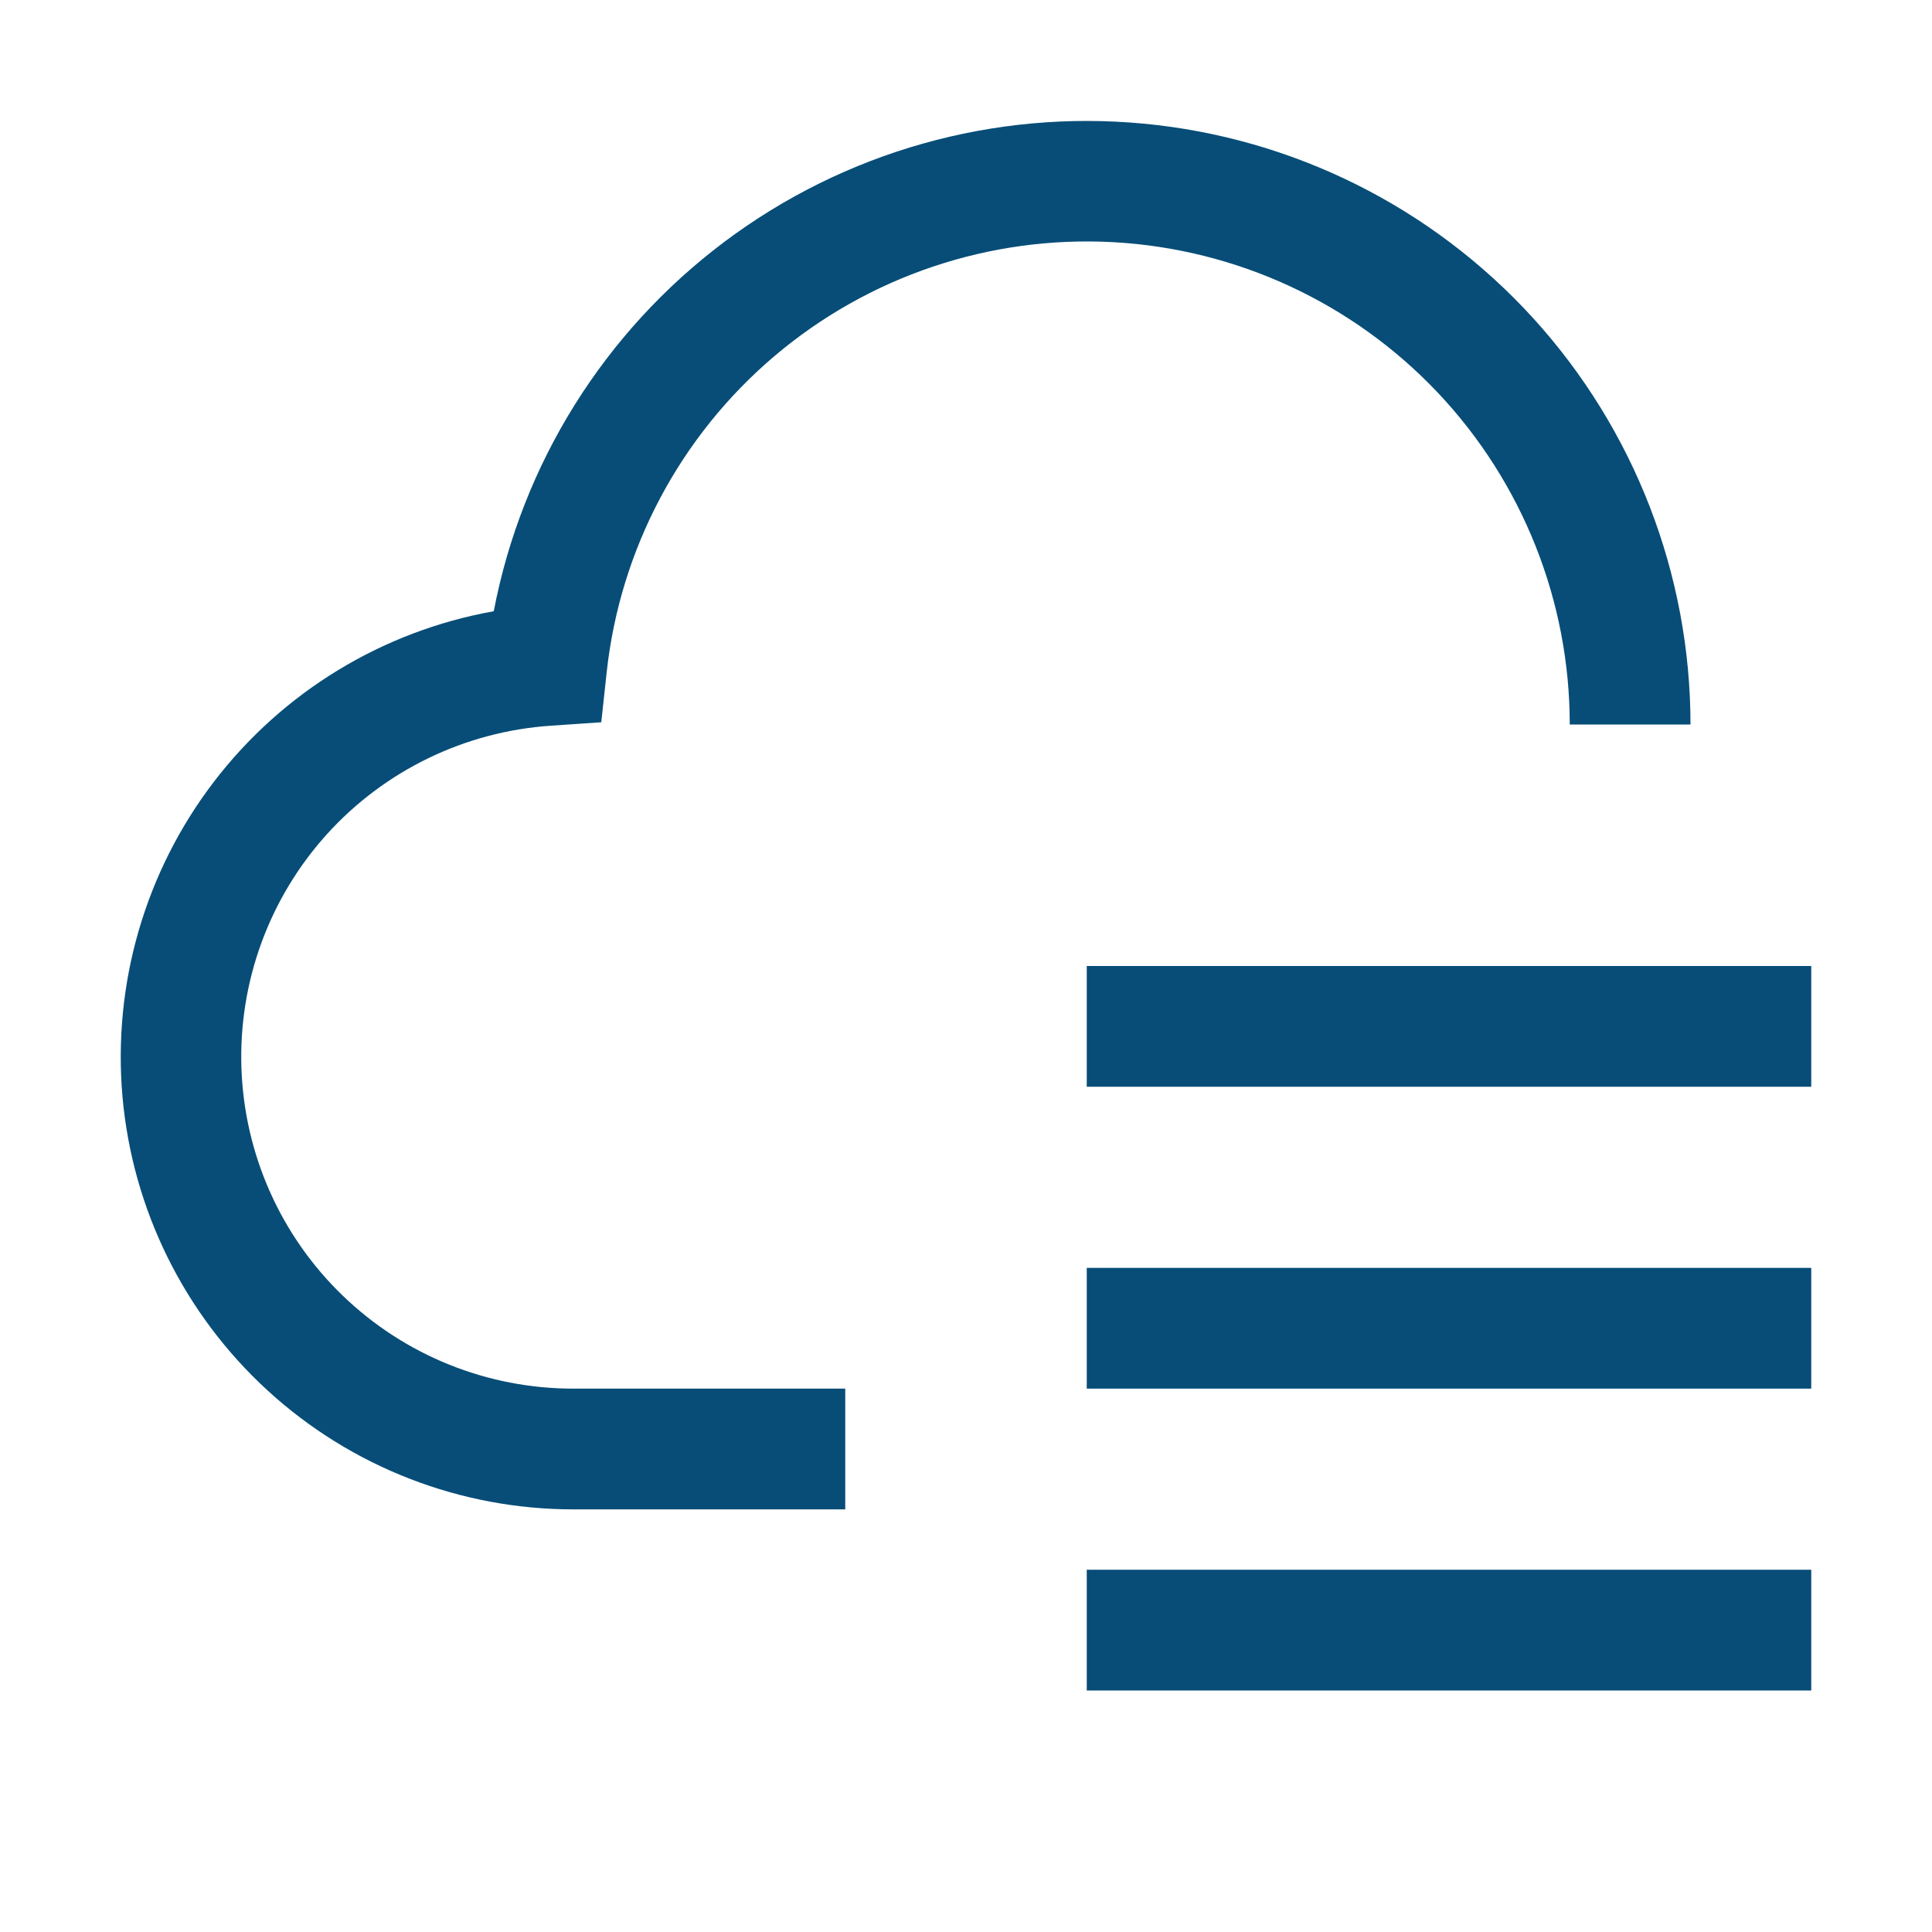 <?xml version="1.0" encoding="UTF-8"?> <svg xmlns="http://www.w3.org/2000/svg" width="32" height="32" viewBox="0 0 32 32" fill="none"> <g clip-path="url(#clip0_203_818)"> <path d="M30 26H18V28H30V26Z" fill="#074D78"></path> <path d="M30 21H18V23H30V21Z" fill="#074D78"></path> <path d="M30 16H18V18H30V16Z" fill="#074D78"></path> <path d="M14 25H9.5C7.626 25.001 5.82 24.3 4.437 23.035C3.054 21.77 2.195 20.034 2.029 18.167C1.864 16.3 2.403 14.44 3.541 12.951C4.679 11.462 6.333 10.454 8.178 10.124C8.646 7.68 10.008 5.498 11.999 4.005C13.989 2.511 16.465 1.813 18.942 2.048C21.42 2.282 23.721 3.432 25.396 5.272C27.07 7.113 27.999 9.512 28 12H26C26 9.954 25.216 7.985 23.81 6.499C22.403 5.013 20.48 4.123 18.437 4.011C16.393 3.9 14.385 4.576 12.825 5.9C11.265 7.224 10.271 9.096 10.049 11.13L9.959 11.963L9.123 12.02C7.7 12.116 6.37 12.761 5.413 13.819C4.457 14.878 3.95 16.267 3.999 17.692C4.048 19.118 4.649 20.469 5.676 21.459C6.702 22.45 8.074 23.002 9.5 23H14V25Z" fill="#074D78"></path> </g> <defs> <clipPath id="clip0_203_818"> <rect width="32" height="32" fill="white"></rect> </clipPath> </defs> </svg> 